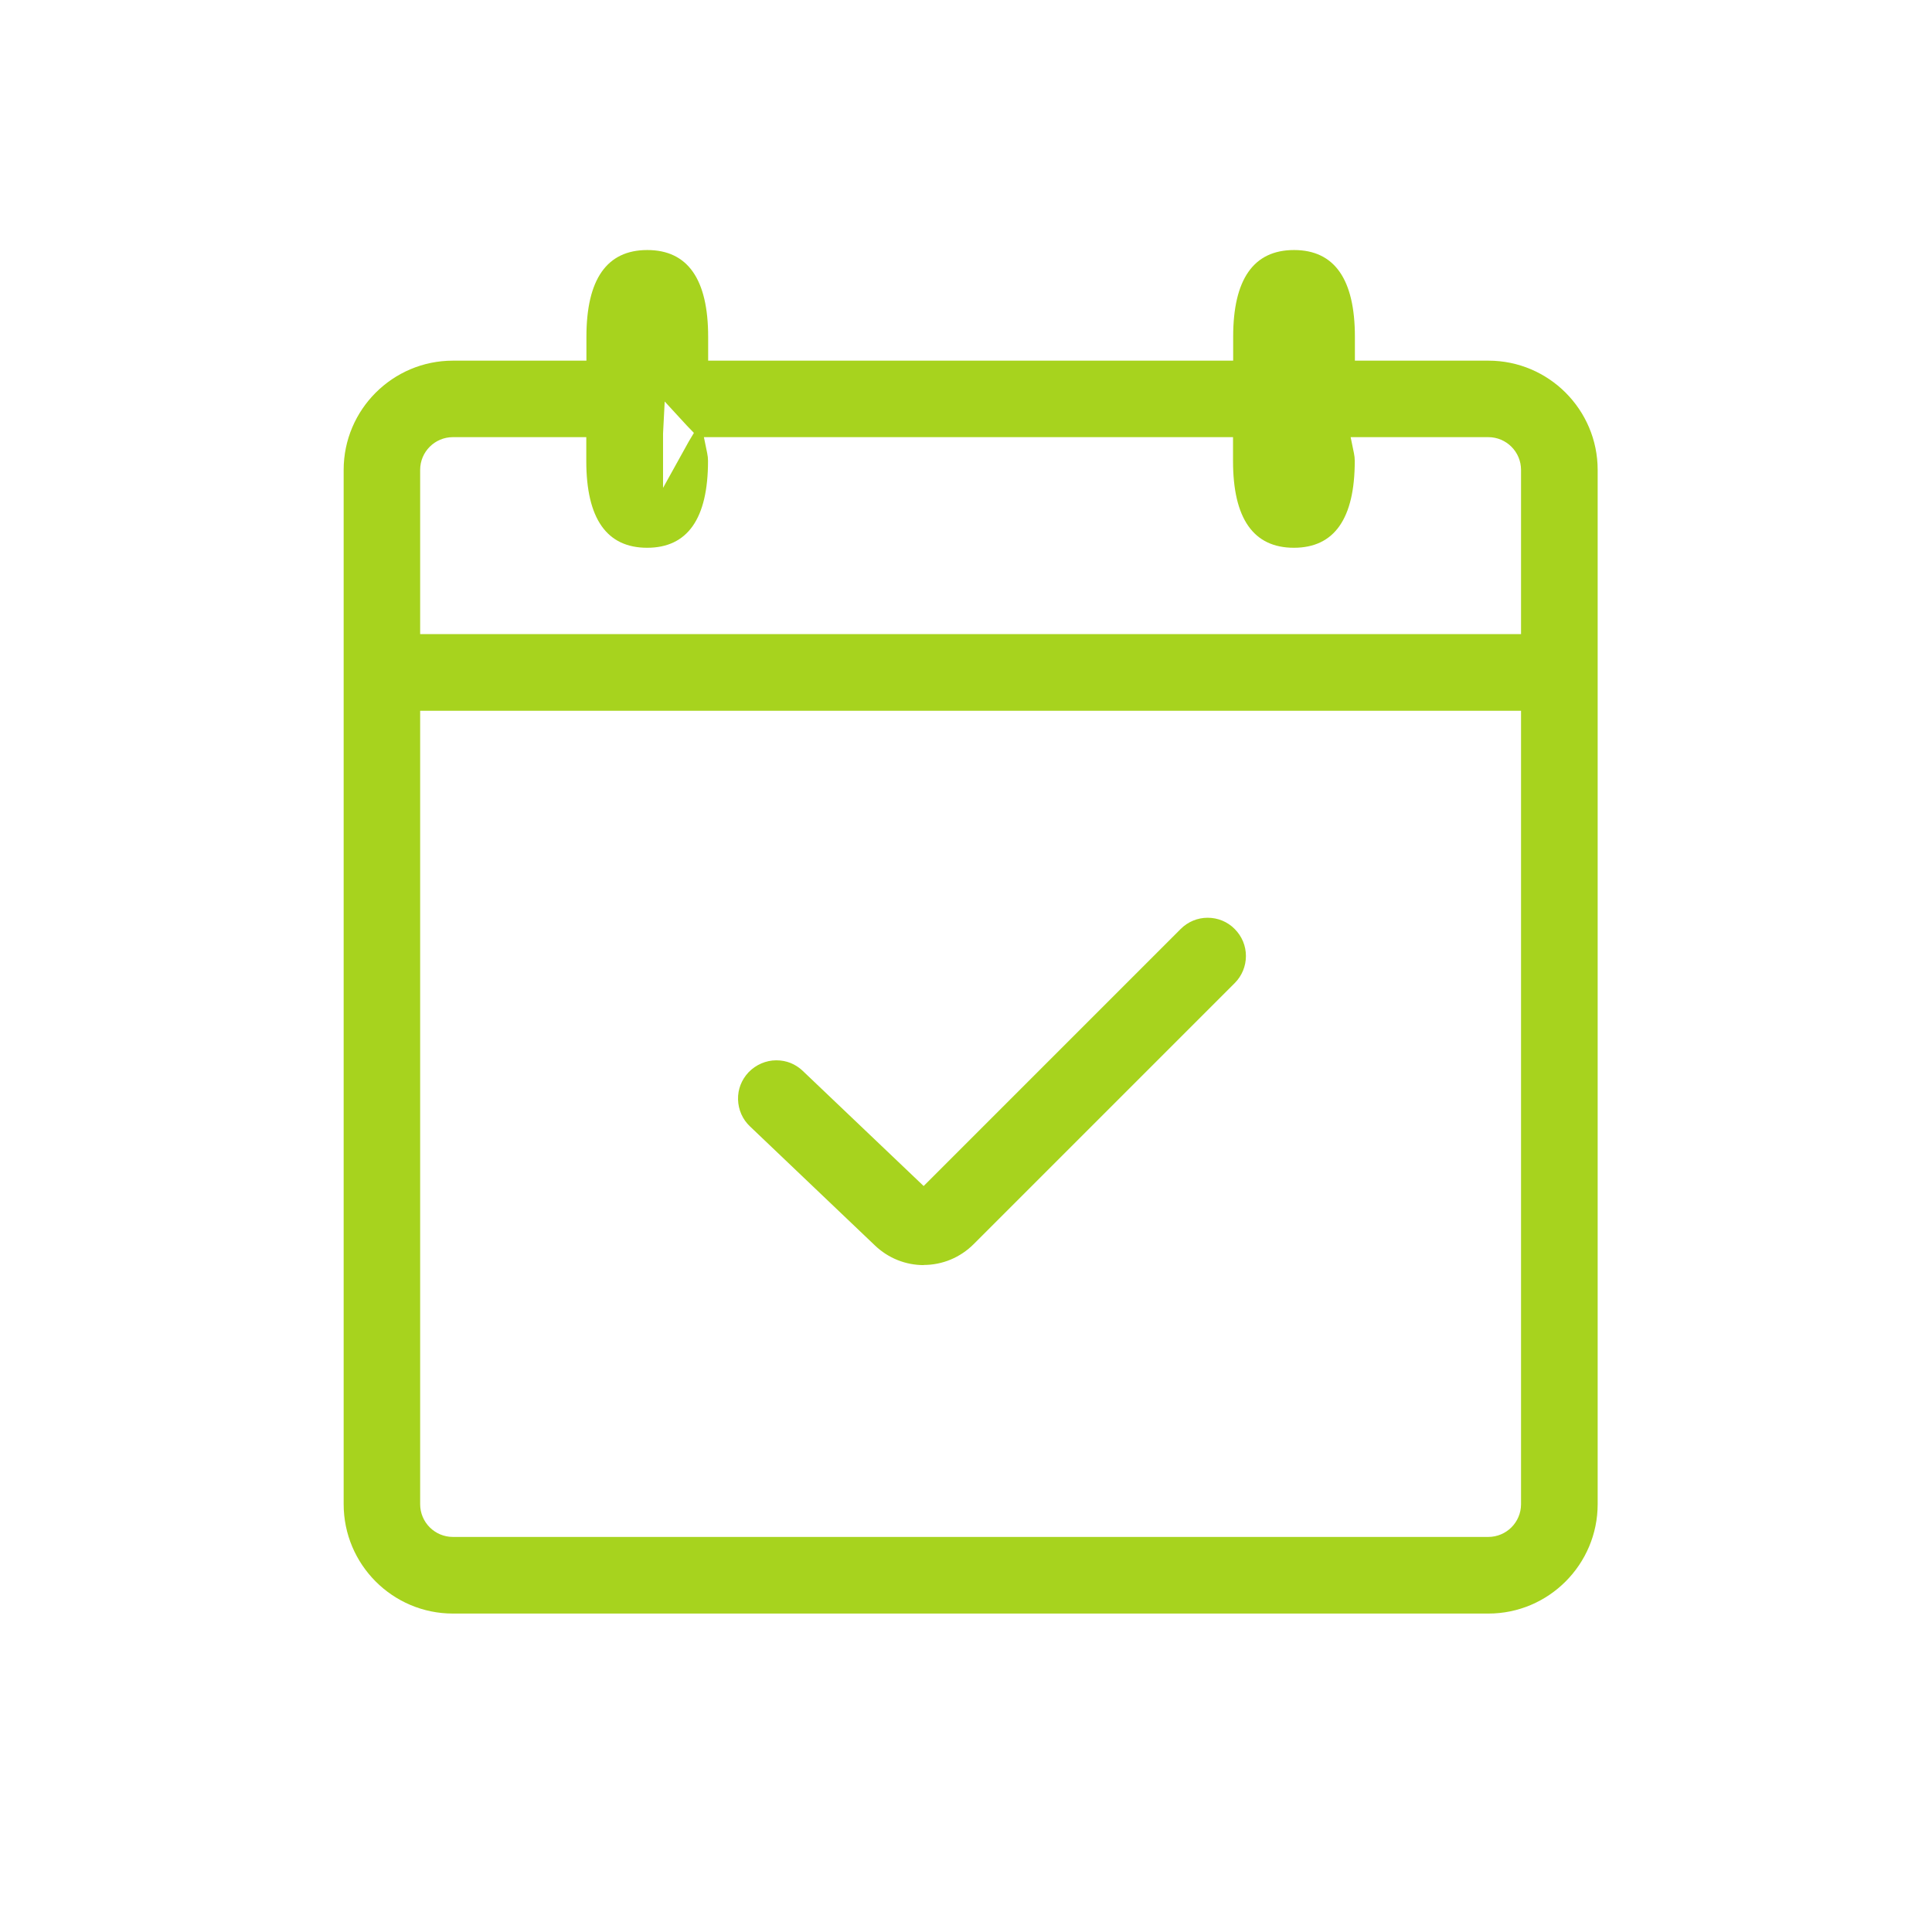 <svg viewBox="0 0 140.94 140.94" xmlns="http://www.w3.org/2000/svg" data-name="Layer 2" id="Layer_2">
  <defs>
    <style>
      .cls-1 {
        fill: #a7d31e;
      }

      .cls-2 {
        fill: #fff;
        opacity: 0;
      }
    </style>
  </defs>
  <g data-name="Layer 1" id="Layer_1-2">
    <g>
      <rect height="140.94" width="140.94" class="cls-2"></rect>
      <path d="M33.04,117.71c-4.4,0-7.97-3.58-7.97-7.98V34.28c0-4.4,3.58-7.97,7.97-7.97h9.74v-1.74c0-4.2,1.49-6.33,4.44-6.33s4.44,2.13,4.44,6.33v1.74h38.3v-1.74c0-4.2,1.49-6.33,4.44-6.33s4.44,2.13,4.44,6.33v1.74h9.74c4.4,0,7.97,3.58,7.97,7.97v75.45c0,4.4-3.58,7.98-7.97,7.98H33.04ZM30.65,109.73c0,1.32,1.07,2.39,2.39,2.39h75.53c1.32,0,2.39-1.07,2.39-2.39v-57.88H30.65v57.88ZM33.04,31.89c-1.32,0-2.39,1.07-2.39,2.39v11.98h80.31v-11.98c0-1.32-1.07-2.39-2.39-2.39h-10.04l.24,1.17c.04.19.06.38.06.57,0,4.2-1.49,6.33-4.44,6.33s-4.44-2.13-4.44-6.33v-1.74h-38.6l.24,1.17c.04.19.06.38.06.57,0,4.2-1.49,6.33-4.44,6.33s-4.44-2.13-4.44-6.33v-1.74h-9.74ZM48.37,31.62v3.97s1.88-3.39,1.88-3.39l.37-.62-.51-.53-1.62-1.76-.12,2.33Z" class="cls-1"></path>
      <path d="M67.39,92.29c-1.33,0-2.6-.51-3.57-1.44l-9.11-8.68c-.54-.51-.85-1.21-.87-1.96-.02-.75.26-1.45.77-1.99.53-.55,1.27-.87,2.02-.87s1.4.27,1.93.77l8.82,8.4,18.75-18.75c.53-.53,1.23-.82,1.97-.82s1.45.29,1.97.82c.53.53.82,1.23.82,1.97s-.29,1.45-.82,1.98l-19.03,19.03c-.99.99-2.29,1.53-3.67,1.53Z" class="cls-1"></path>
    </g>
  </g>
</svg>